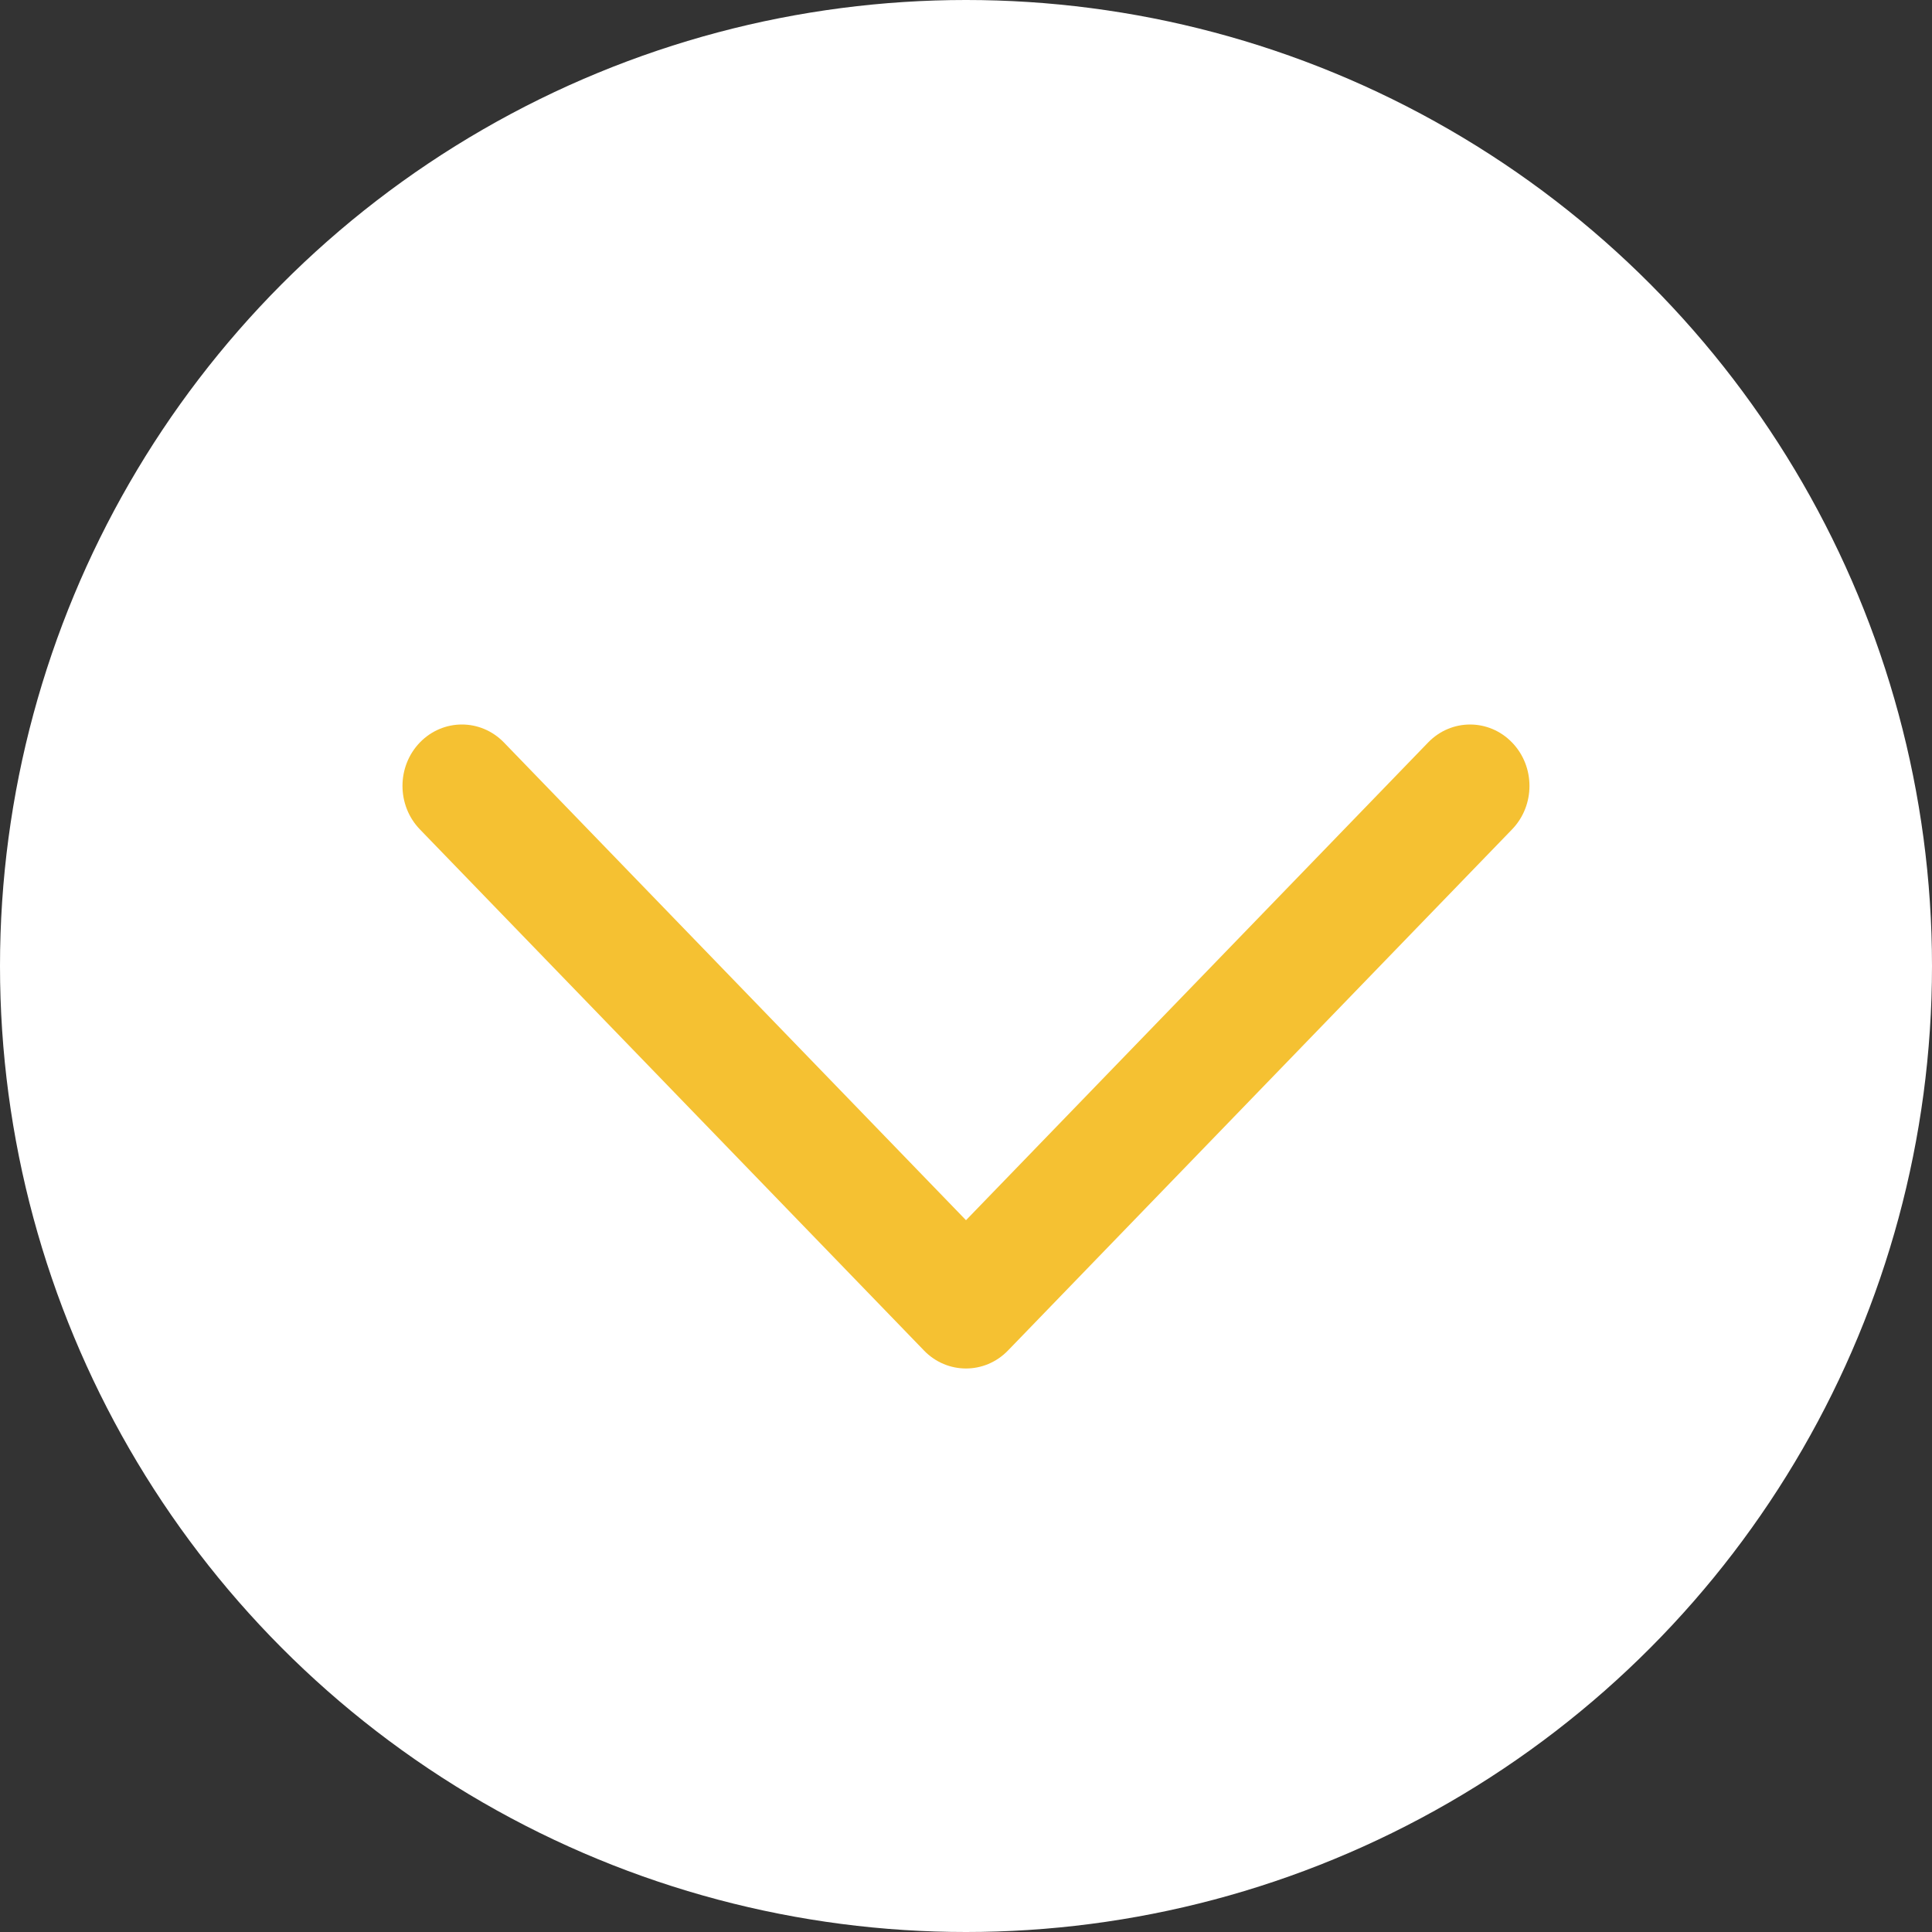 <svg width="40" height="40" viewBox="0 0 40 40" fill="none" xmlns="http://www.w3.org/2000/svg">
<rect x="0" y="0" width="40" height="40" fill="#333333" stroke="none"/>
<circle cx="20" cy="20" r="20" transform="matrix(1 0 0 -1 0 40)" fill="white"/>
<path d="M31.306 17.171C31.786 16.674 31.786 15.869 31.306 15.373C30.826 14.876 30.047 14.876 29.567 15.373L20 25.263L10.433 15.372C9.952 14.876 9.174 14.876 8.693 15.372C8.213 15.869 8.213 16.674 8.693 17.171L19.119 27.949C19.122 27.953 19.126 27.957 19.13 27.961C19.61 28.457 20.389 28.457 20.869 27.961L31.306 17.171Z" fill="#F5C132"/>
</svg>
